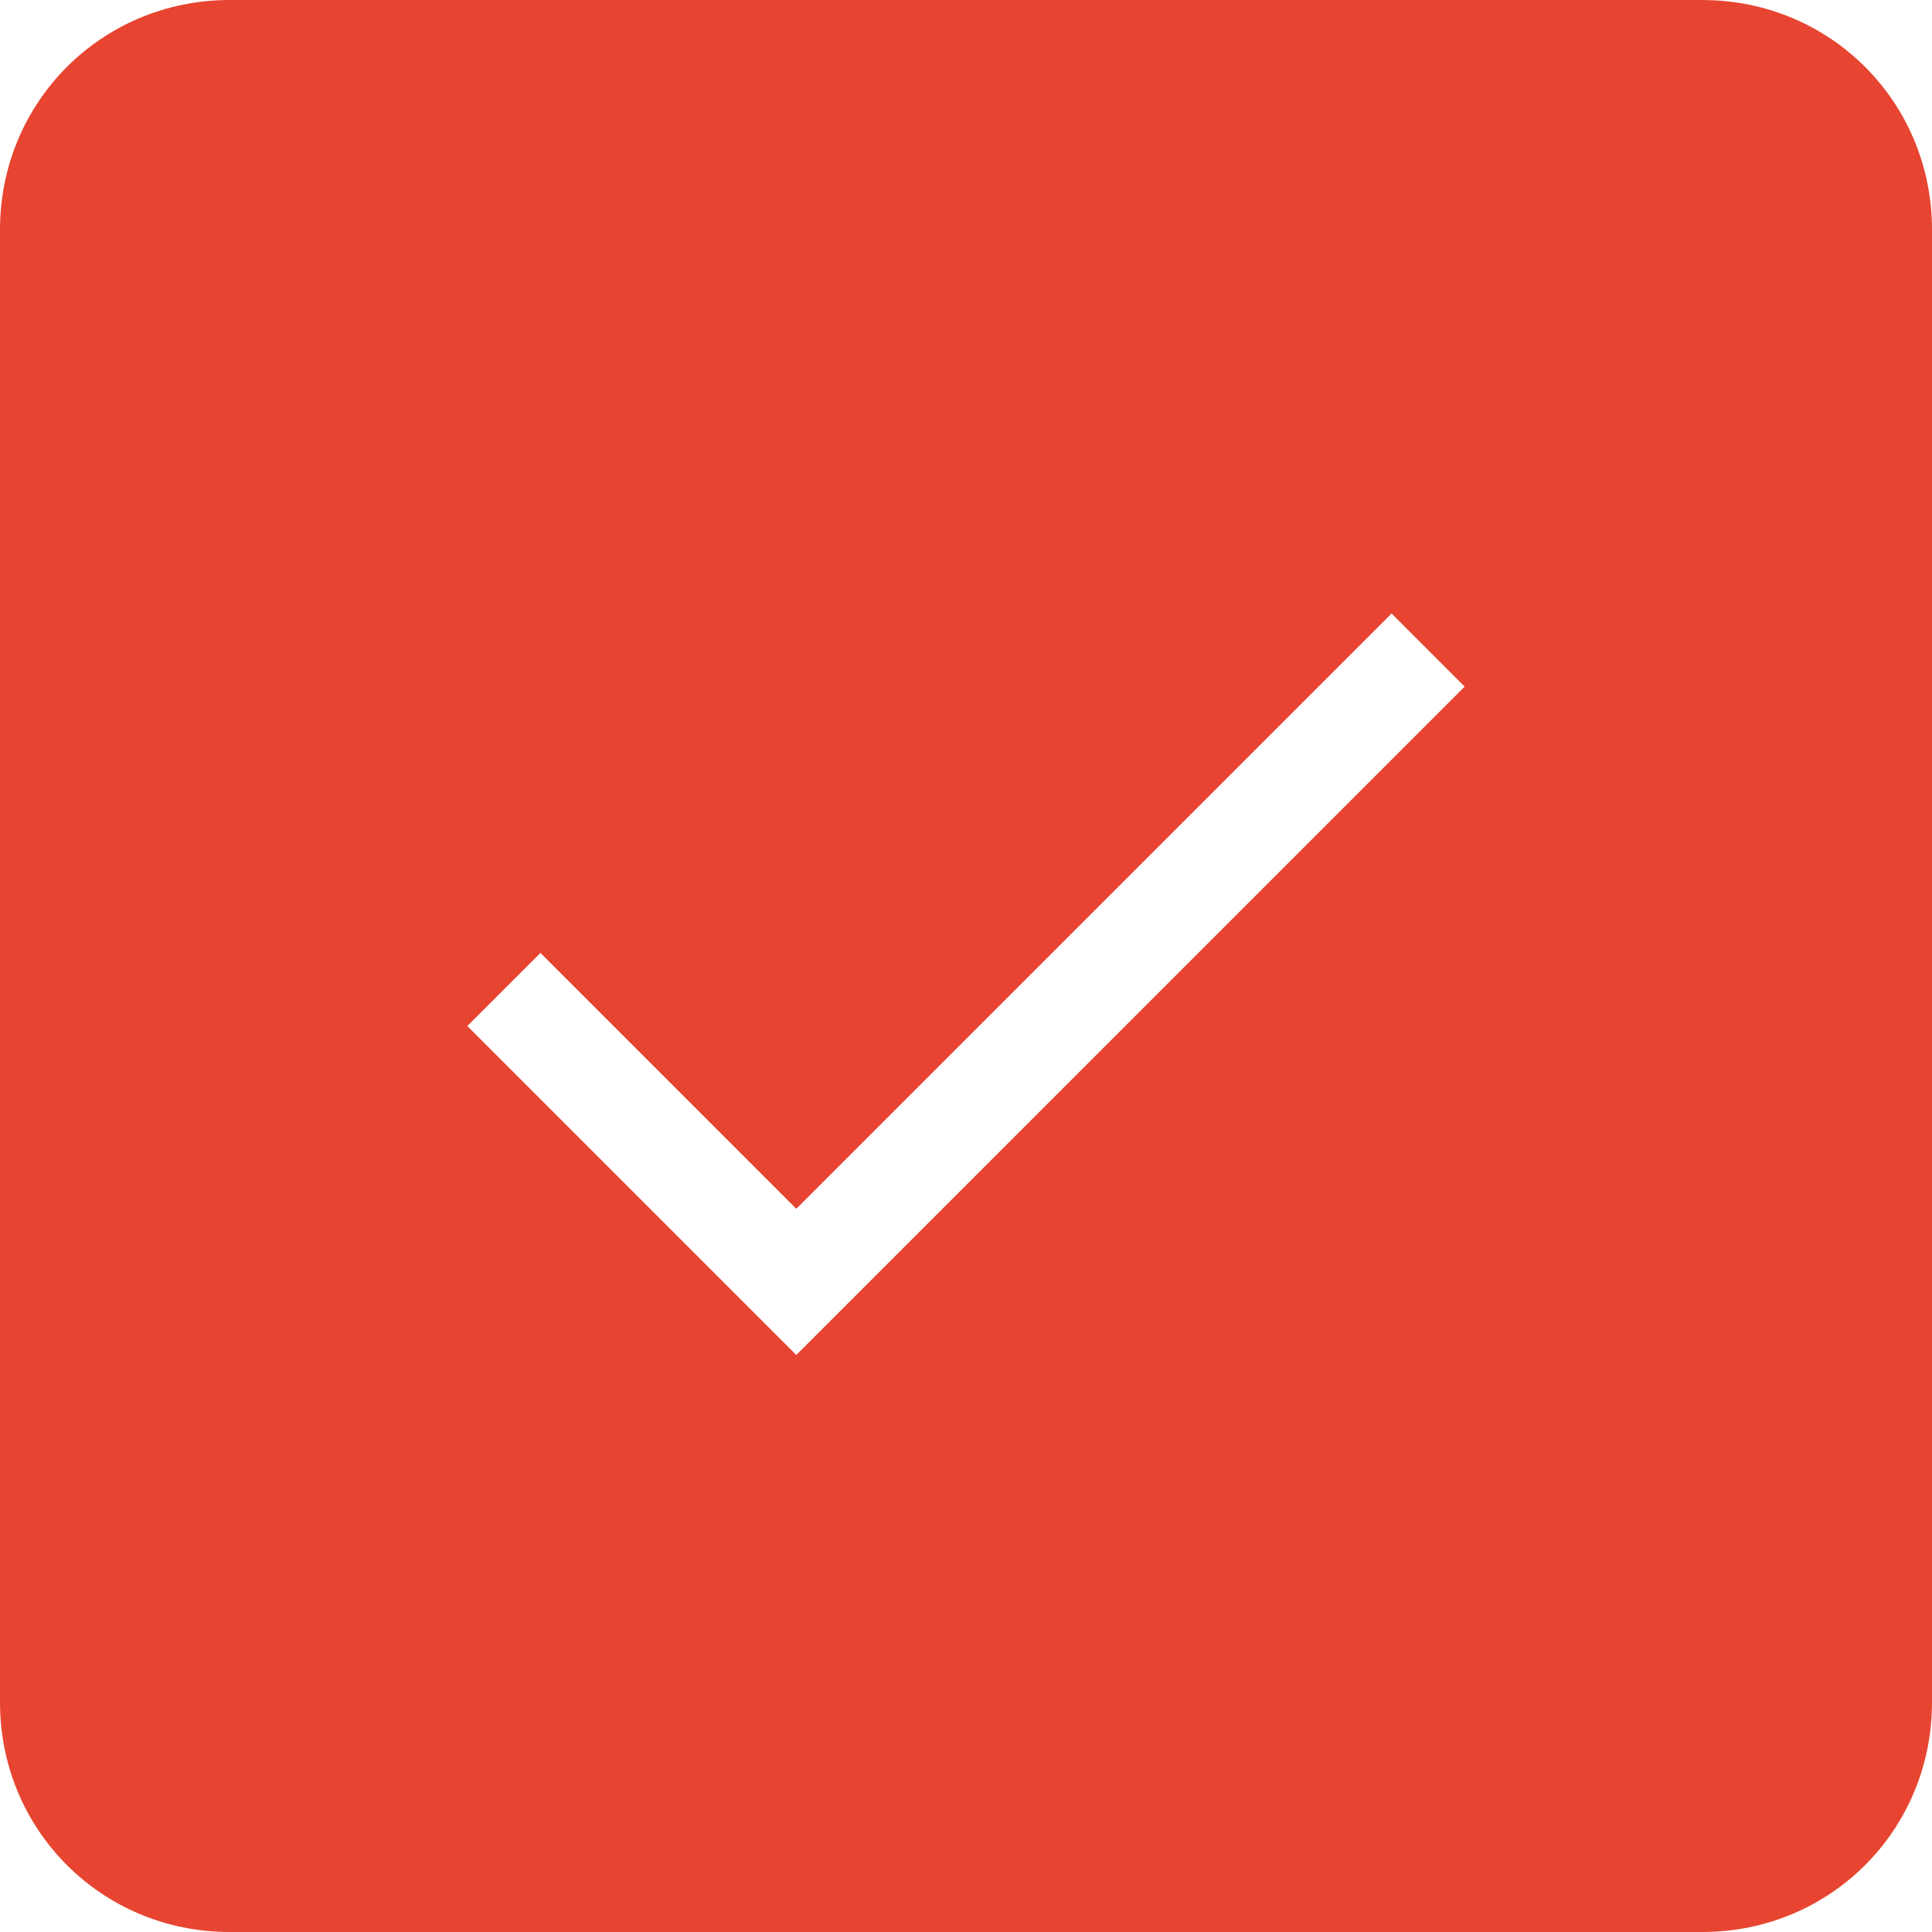 <?xml version="1.0" encoding="UTF-8"?> <svg xmlns="http://www.w3.org/2000/svg" width="52" height="52" viewBox="0 0 52 52" fill="none"> <path d="M45.816 0H6.184C2.741 0 0 2.741 0 6.184V45.816C0 49.26 2.741 52 6.184 52H45.816C49.26 52 52 49.26 52 45.816V6.184C52 2.741 49.26 0.001 45.817 0.001L45.816 0ZM21.433 36.47L12.578 27.616L14.546 25.648L21.432 32.535L37.454 16.513L39.421 18.481L21.433 36.47Z" fill="#E74531"></path> </svg> 